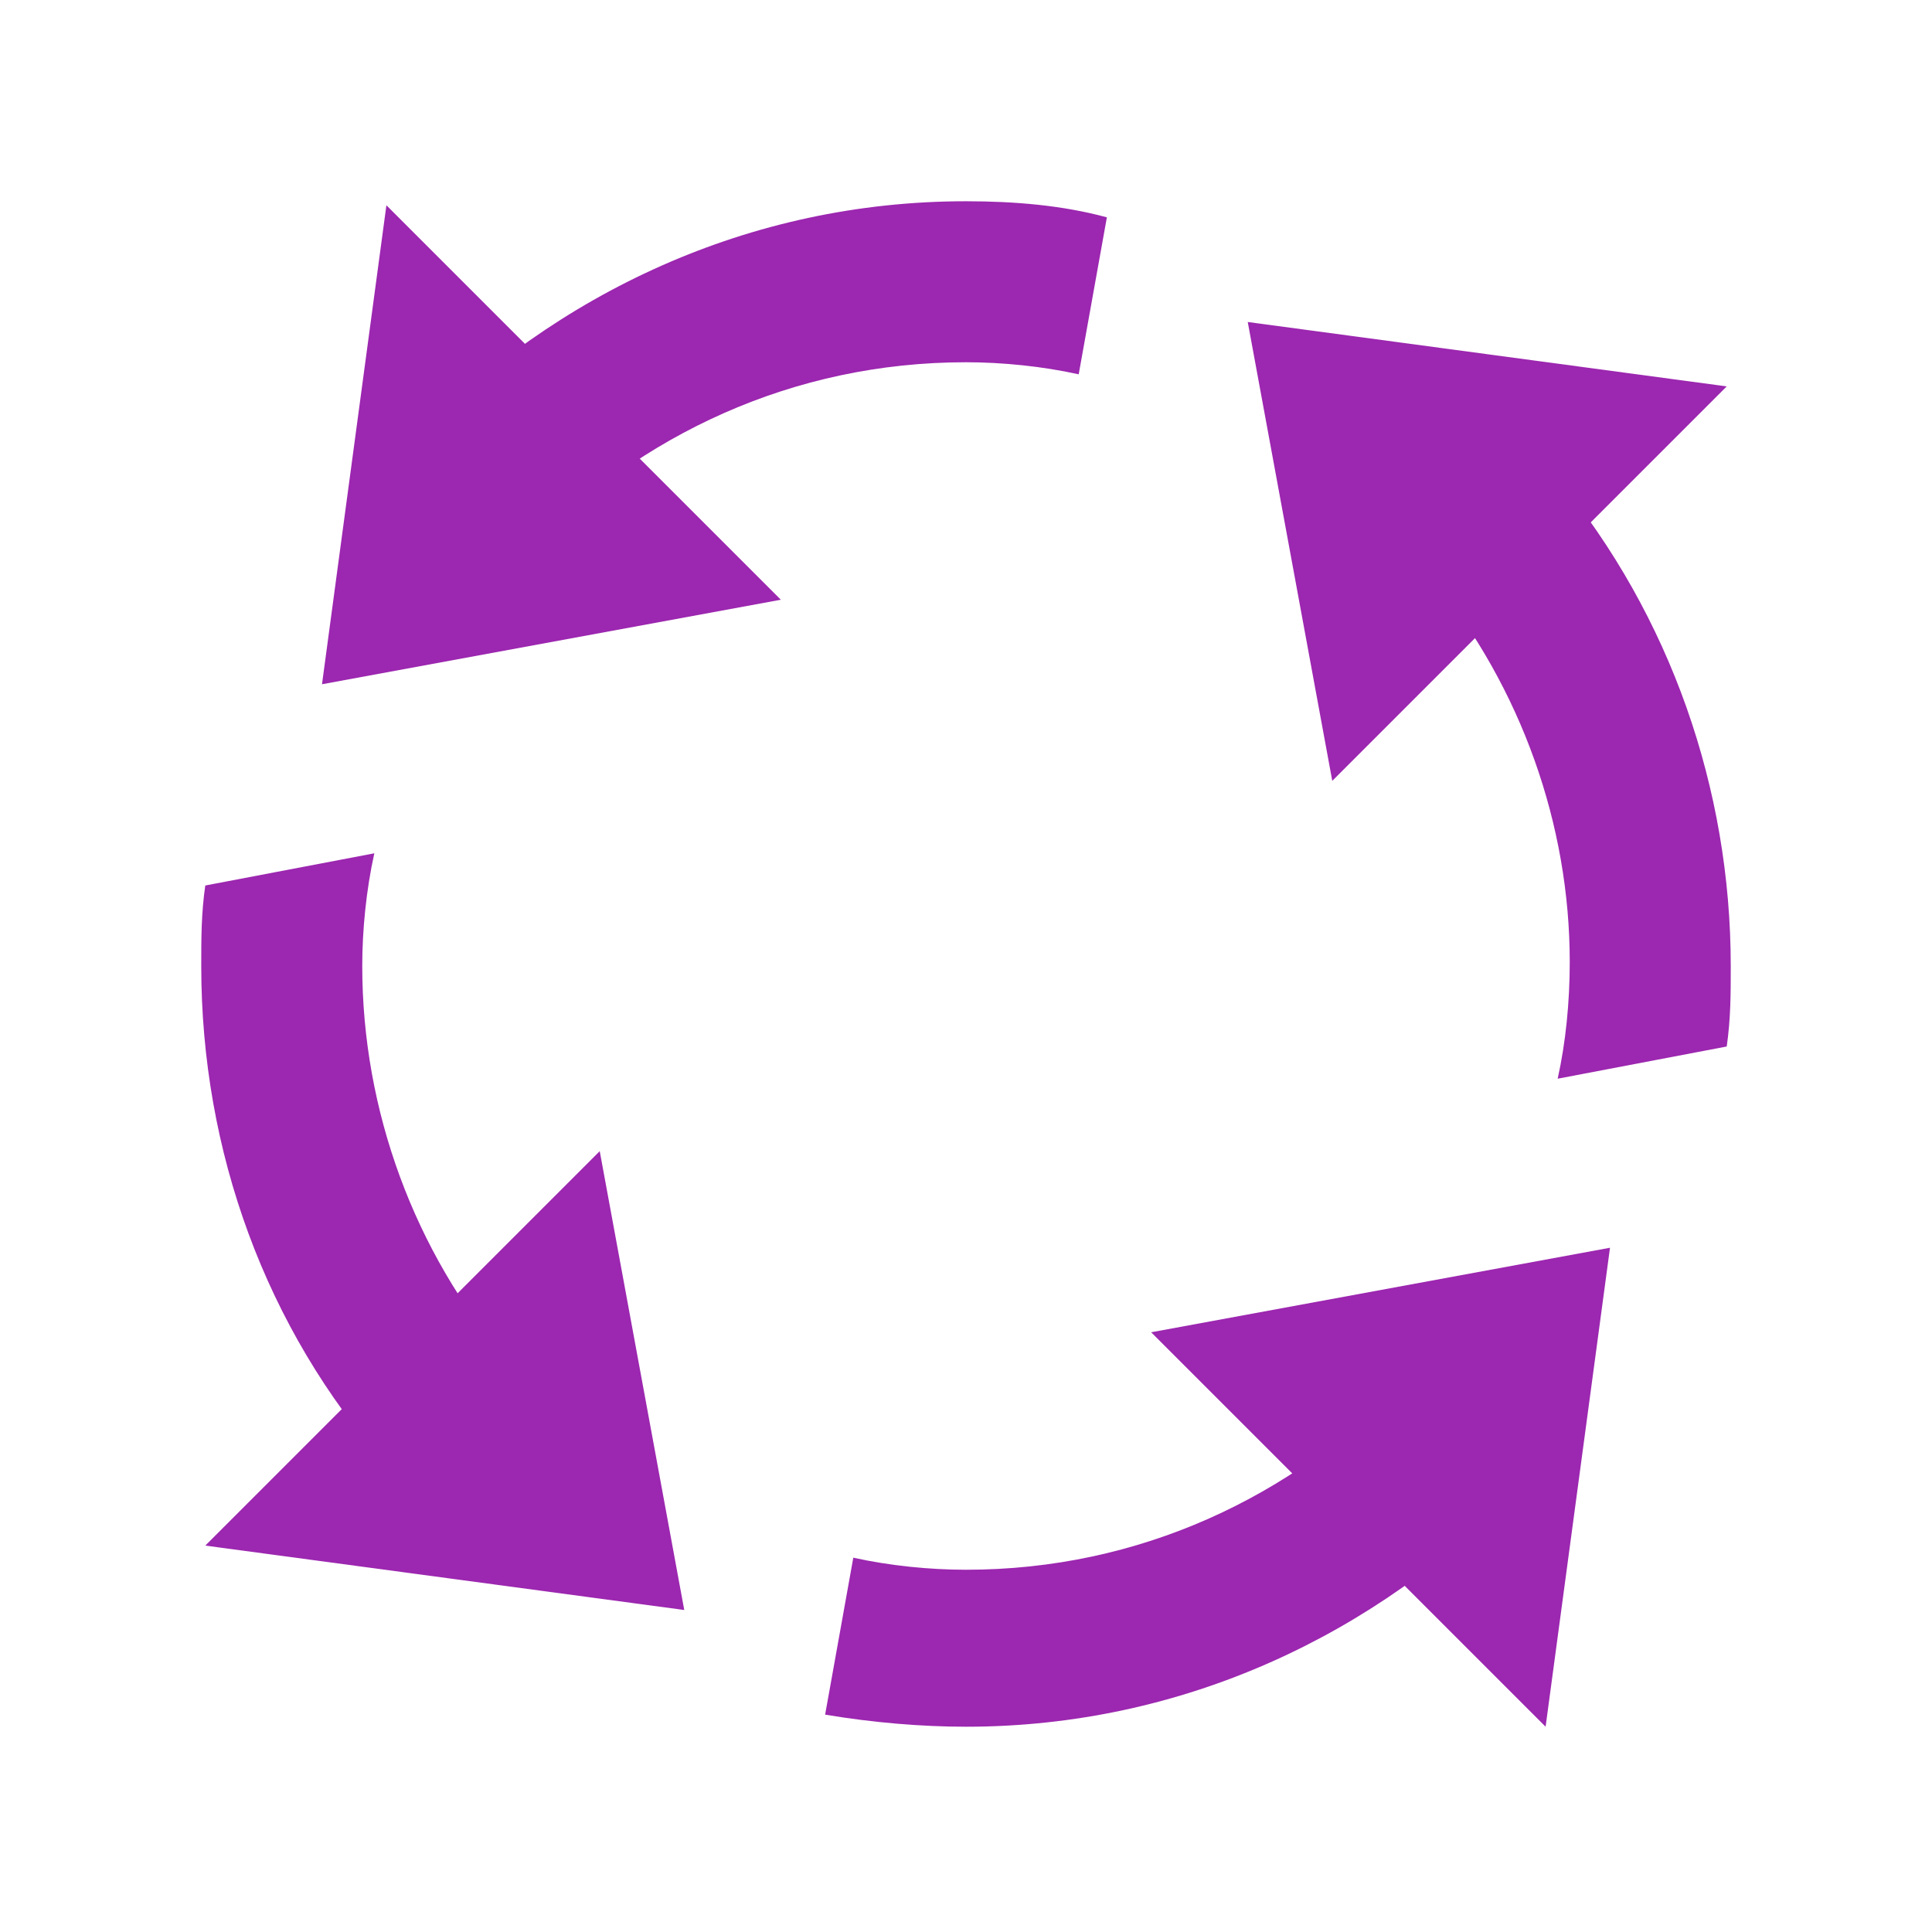 <svg xmlns="http://www.w3.org/2000/svg" xmlns:xlink="http://www.w3.org/1999/xlink" width="1em" height="1em" viewBox="0 0 48 48" style="-ms-transform: rotate(360deg); -webkit-transform: rotate(360deg); transform: rotate(360deg);"><g fill="#9c27b0"><path d="m31 8 11.9 1.6-9.8 9.8zM17 40 5.1 38.4l9.8-9.8zM8 17 9.6 5.1l9.8 9.8z"/><path d="m9.3 21.2-4.2.8c-.1.7-.1 1.3-.1 2 0 4.6 1.6 9 4.6 12.4l3-2.6C10.3 31.1 9 27.6 9 24c0-.9.1-1.9.3-2.8zM24 5c-5.4.0-10.2 2.3-13.7 5.9l2.8 2.8C15.9 10.8 19.7 9 24 9c.9.0 1.9.1 2.8.3l.7-3.9C26.4 5.1 25.2 5 24 5zm14.7 21.8 4.2-.8c.1-.7.1-1.3.1-2 0-4.4-1.5-8.7-4.3-12.1l-3.1 2.5c2.2 2.7 3.4 6.1 3.4 9.5.0 1-.1 2-.3 2.9zm-3.8 7.5C32.1 37.2 28.3 39 24 39c-.9.0-1.9-.1-2.8-.3l-.7 3.9c1.2.2 2.4.3 3.5.3 5.4.0 10.2-2.3 13.7-5.9l-2.8-2.7z"/><path d="m40 31-1.6 11.9-9.8-9.8z"/></g></svg>